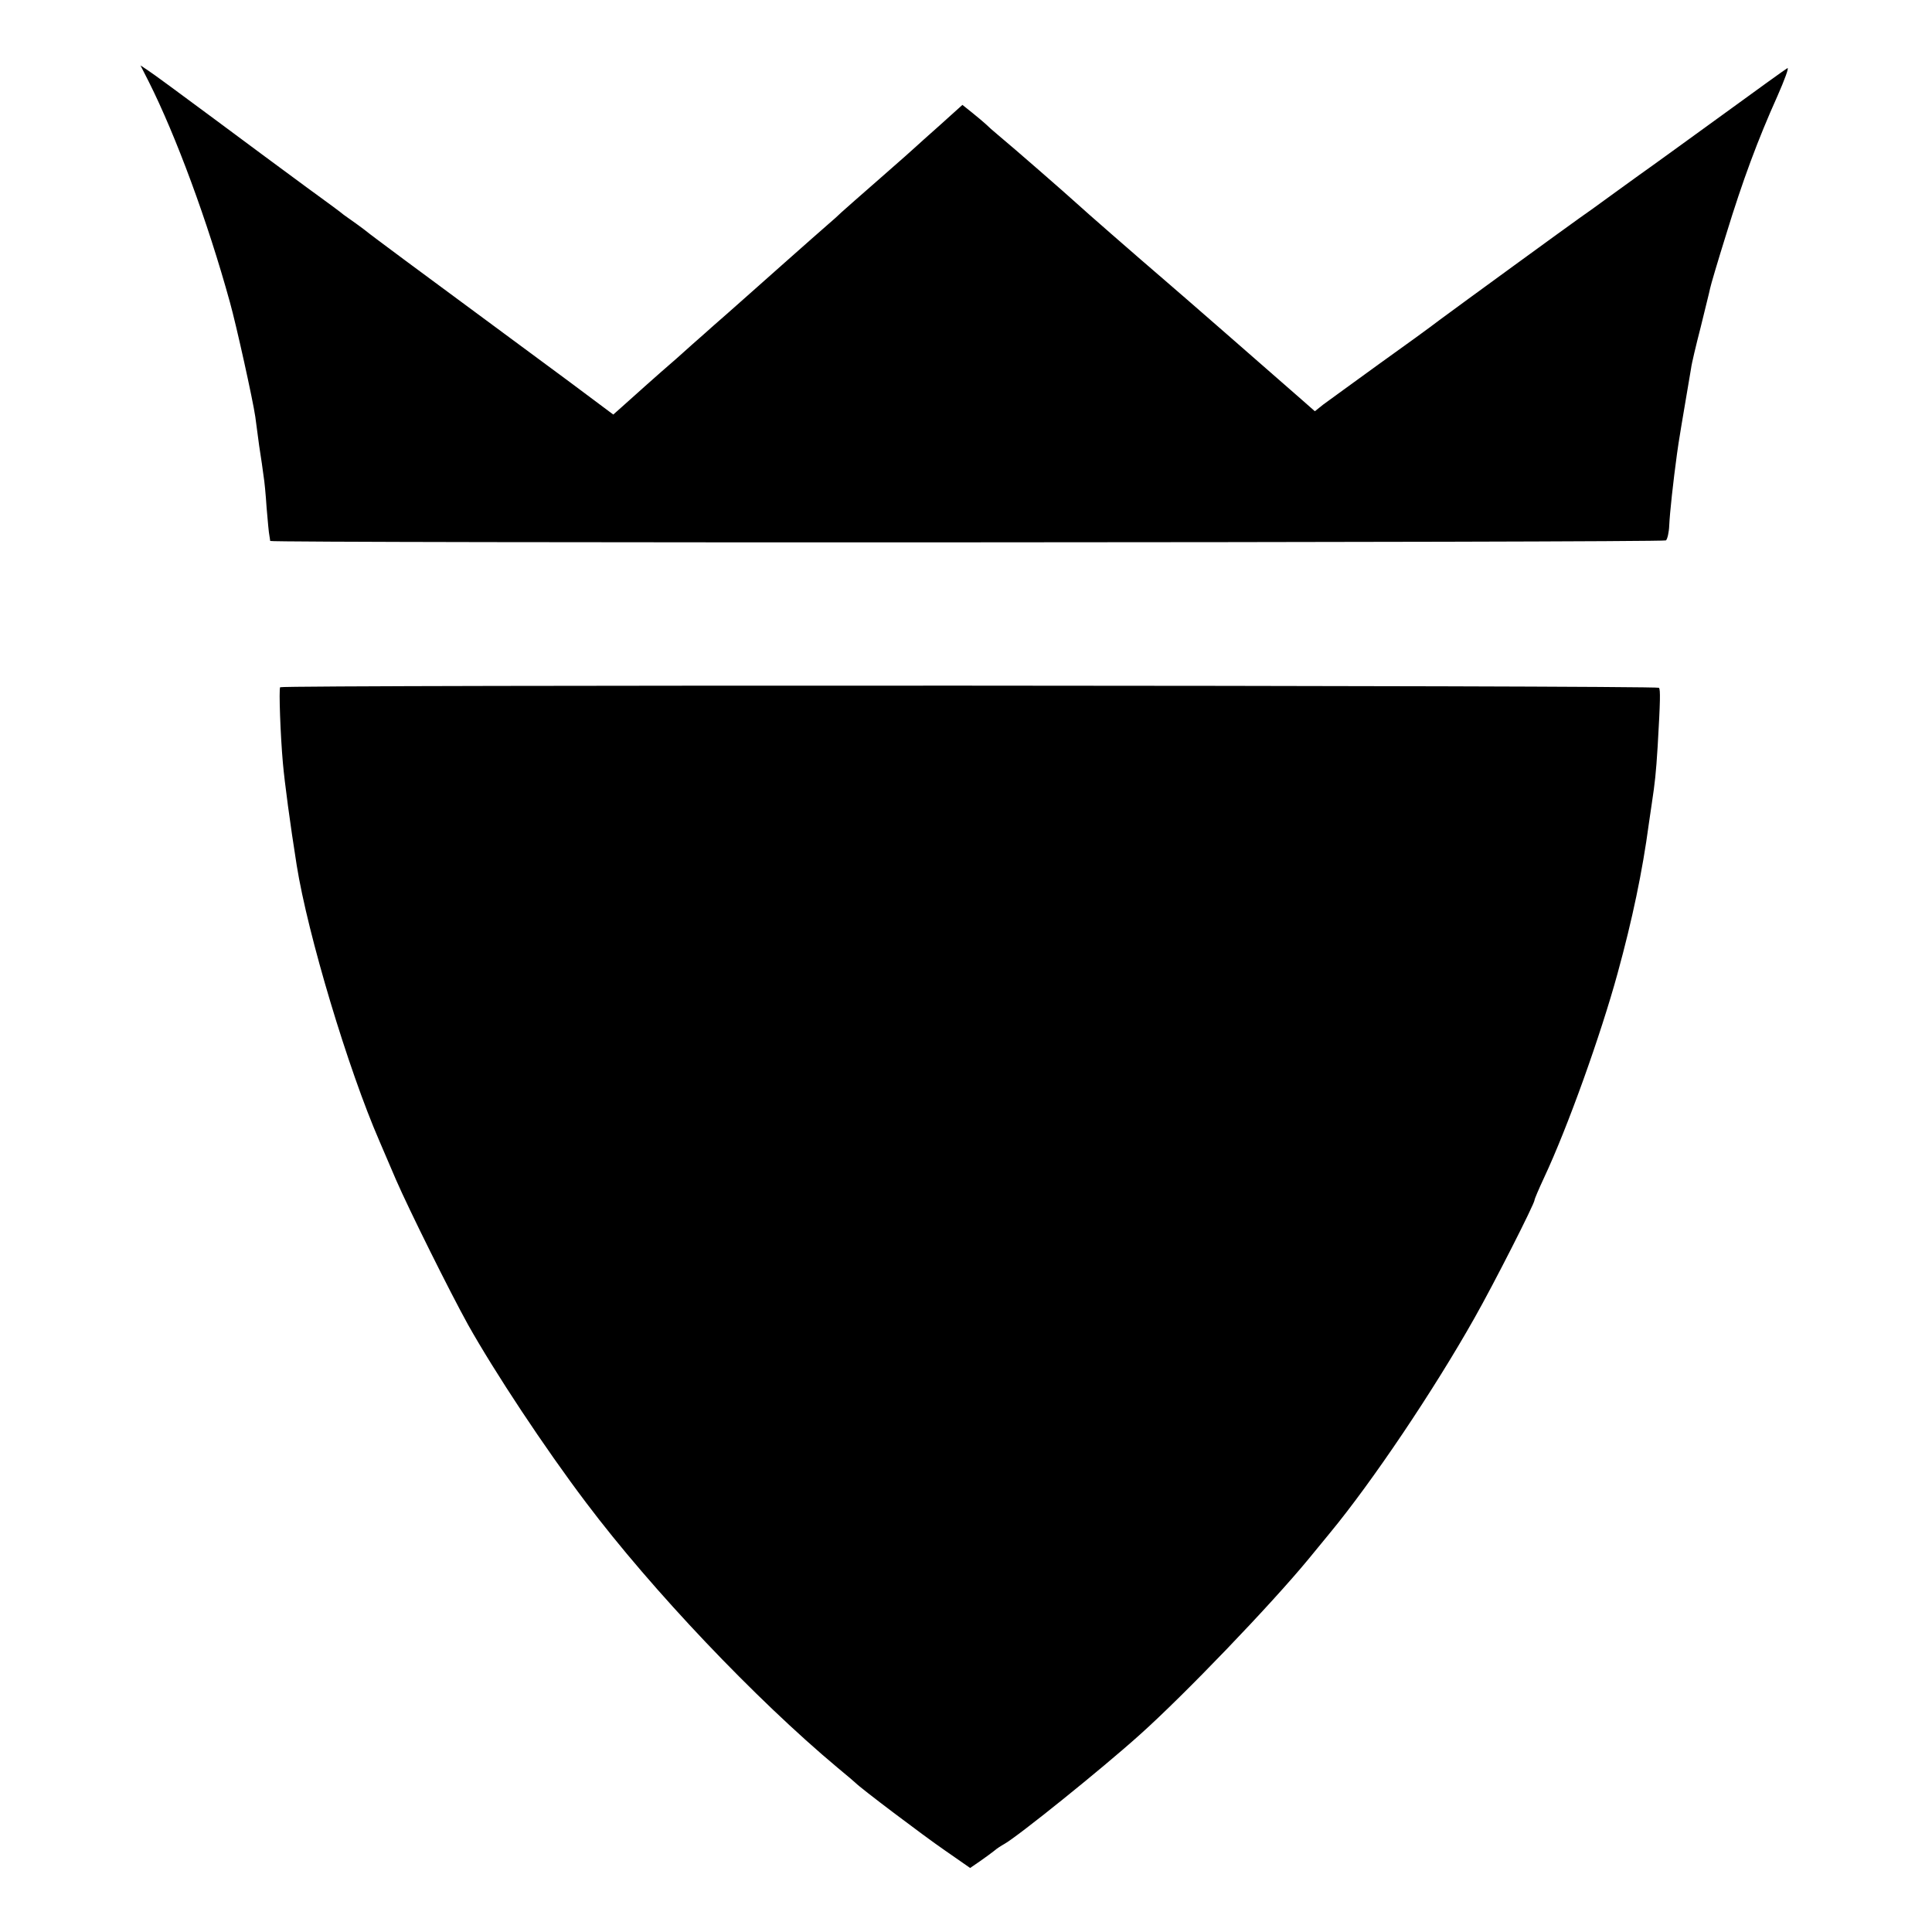 <svg version="1" xmlns="http://www.w3.org/2000/svg" width="933.333" height="933.333" viewBox="0 0 700 700"><path d="M53.9 29.6c9.8 19.5 21.3 50.5 29.4 79.9 2.3 8.2 8.3 35.3 9.2 41.5.2 1.4.8 6.1 1.4 10.5.7 4.4 1.4 9.3 1.6 11 .3 1.6.8 6.8 1.1 11.5.4 4.7.8 9.2 1 10 .1.8.3 1.7.3 2 .1.8 504.5.6 505.7-.2.5-.4 1.1-2.8 1.2-5.5.2-4.4 1.4-15.6 2.8-25.8.4-3.3 2.2-14 5.1-31 .2-1.7 1.8-8.4 3.5-15 1.6-6.6 3.2-12.9 3.4-14 .2-1.1 2.8-9.9 5.8-19.5 6-19.6 11.5-34.4 18.6-50.2 2.6-5.9 4.3-10.5 3.6-10.1-.6.3-11.4 8.1-23.9 17.2-12.6 9.1-23.8 17.3-25 18.1-1.2.8-7.1 5.1-13.2 9.5-6 4.4-12 8.7-13.2 9.5-2.6 1.8-43.8 31.8-50.8 37-2.7 2.1-12.6 9.3-22 16-9.3 6.8-18.4 13.3-20.1 14.6l-3 2.4-5-4.4c-10.6-9.3-46-40.2-48.4-42.2-12-10.3-30.2-26.2-33-28.8-3.6-3.3-23.2-20.4-28.4-24.7-1.6-1.3-3.6-3.1-4.4-3.9-.9-.8-3.1-2.7-5-4.2l-3.5-2.8-8.1 7.3c-4.4 3.9-8.3 7.4-8.6 7.7-.3.3-6.1 5.5-13 11.5s-13.2 11.6-14.1 12.4c-.9.9-3.1 2.9-5 4.5-3.6 3.1-27.6 24.4-29.5 26.1-.6.5-3.7 3.3-7 6.2-3.2 2.8-7.1 6.2-8.5 7.5-1.4 1.2-5.9 5.2-9.9 8.8-7.2 6.2-14.5 12.8-20.1 17.8l-2.7 2.4-15.8-11.8c-35.6-26.3-46.5-34.4-59.4-43.9-7.4-5.5-13.7-10.2-14-10.5-.3-.3-2.1-1.6-4-3-1.9-1.3-3.9-2.8-4.5-3.2-.5-.5-6.6-5-13.5-10-6.9-5.1-22-16.2-33.5-24.8-11.6-8.6-22.3-16.5-23.9-17.5l-2.7-1.8 3 5.9zM101.5 249c-.5.8.1 17.4 1 27.5.6 6.8 2.6 21.9 5 37 4 25.1 18.6 73.8 30 100 .7 1.6 3.4 7.9 6 14 4.8 11 19.3 40.2 26.1 52.5 9.6 17.1 27.6 44.4 42.8 64.5 23.8 31.6 61.3 71.1 91.1 96 3.3 2.7 6.2 5.2 6.5 5.5 1.7 1.8 24.6 19.1 32.3 24.4l9.2 6.4 3.5-2.4c1.9-1.3 4.3-3.1 5.2-3.8.9-.8 2.6-1.9 3.7-2.5 4.7-2.6 35.2-27.1 49.1-39.6 16.1-14.4 47.3-46.9 61-63.5 3.4-4.1 6.9-8.4 7.8-9.5 15.3-18.5 37.7-51.8 52.4-77.9 7.2-12.7 21.8-41.5 21.8-42.8 0-.4 1.5-3.9 3.4-8 8.6-18.3 20.6-51.9 26.7-74.2 5.3-19.3 9-36.9 11.3-54.1.3-2.2.8-5.6 1.1-7.5 1.1-7.3 1.5-10.8 2.1-20.5 1-17 1-20.5.5-21.3-.7-.9-499-1.1-499.6-.2z"/></svg>